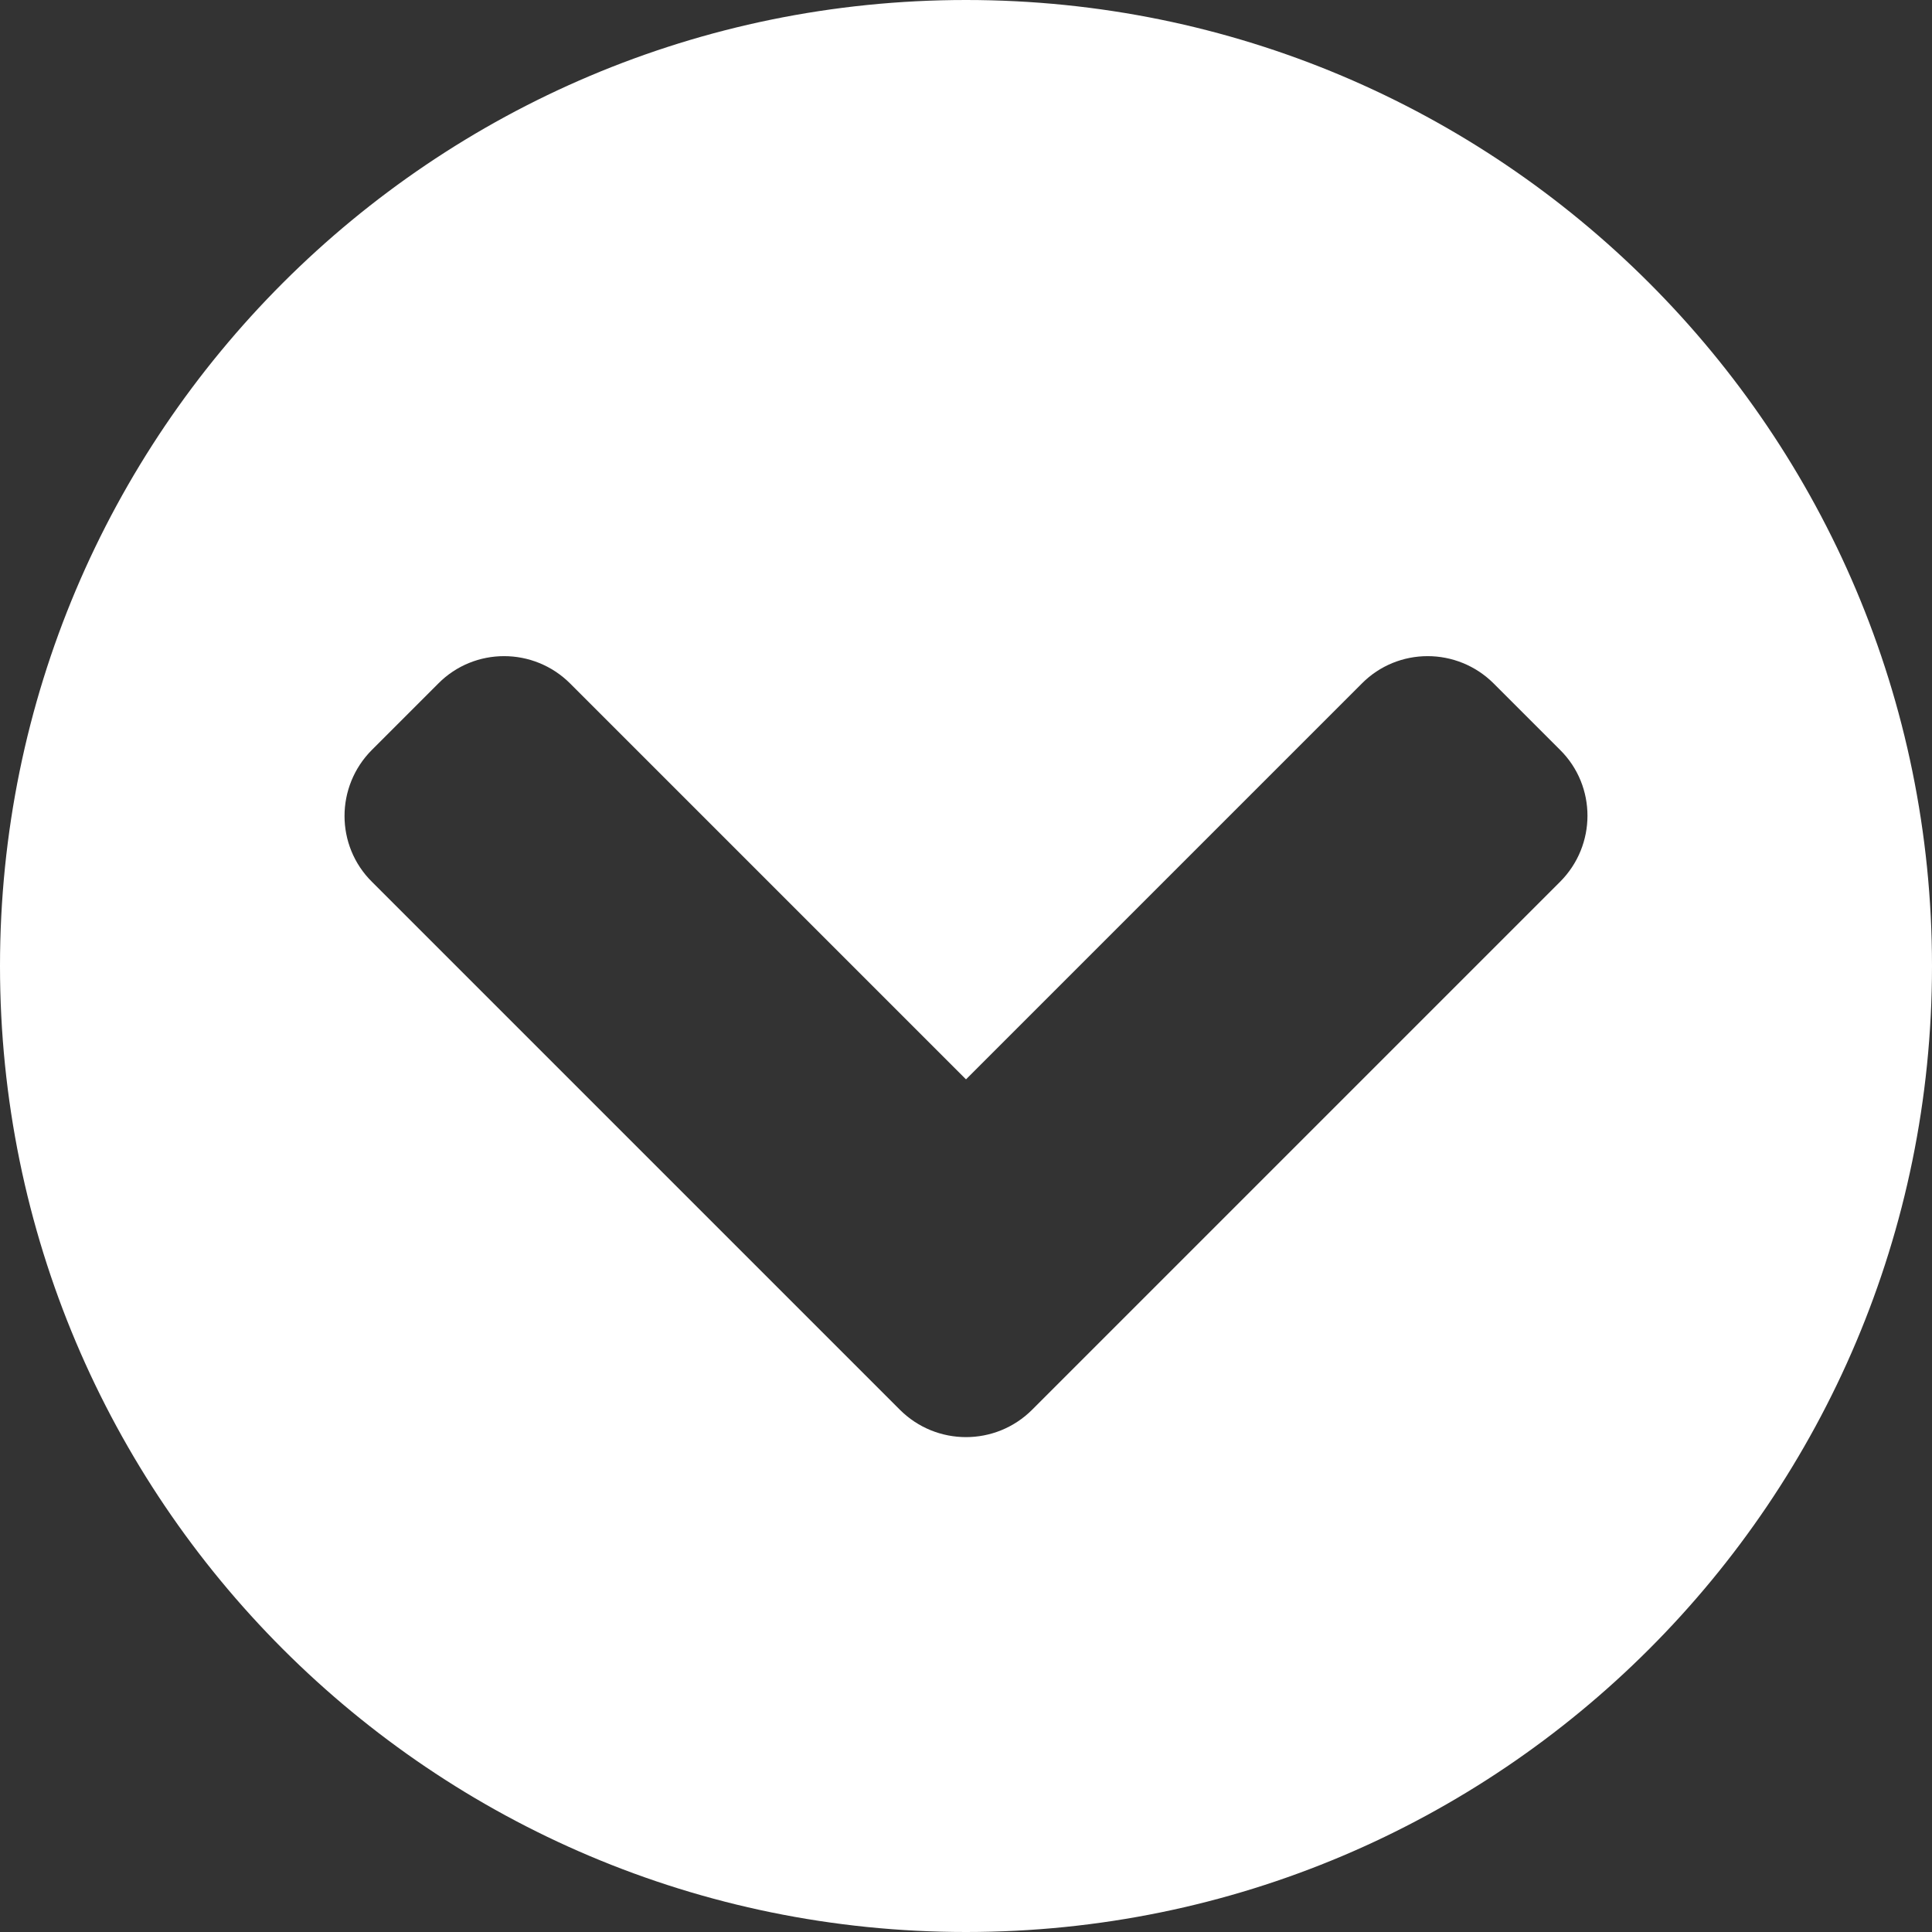 <?xml version="1.0" encoding="UTF-8"?><svg id="Ebene_1" xmlns="http://www.w3.org/2000/svg" viewBox="0 0 496 496"><rect x="0" y="0" width="496" height="496" fill="#333333" stroke="none"/><defs><style>.cls-1{fill:#fff;}</style></defs><path class="cls-1" d="M496,248c0,137-111,248-248,248S0,385,0,248,111,0,248,0s248,111,248,248Zm-231,113.9l135.5-135.5c9.4-9.4,9.4-24.6,0-33.9l-17-17c-9.4-9.4-24.6-9.4-33.9,0l-101.6,101.6-101.6-101.6c-9.4-9.4-24.6-9.4-33.9,0l-17,17c-9.4,9.4-9.4,24.6,0,33.9l135.5,135.5c9.4,9.4,24.6,9.4,34,0Z"/></svg>